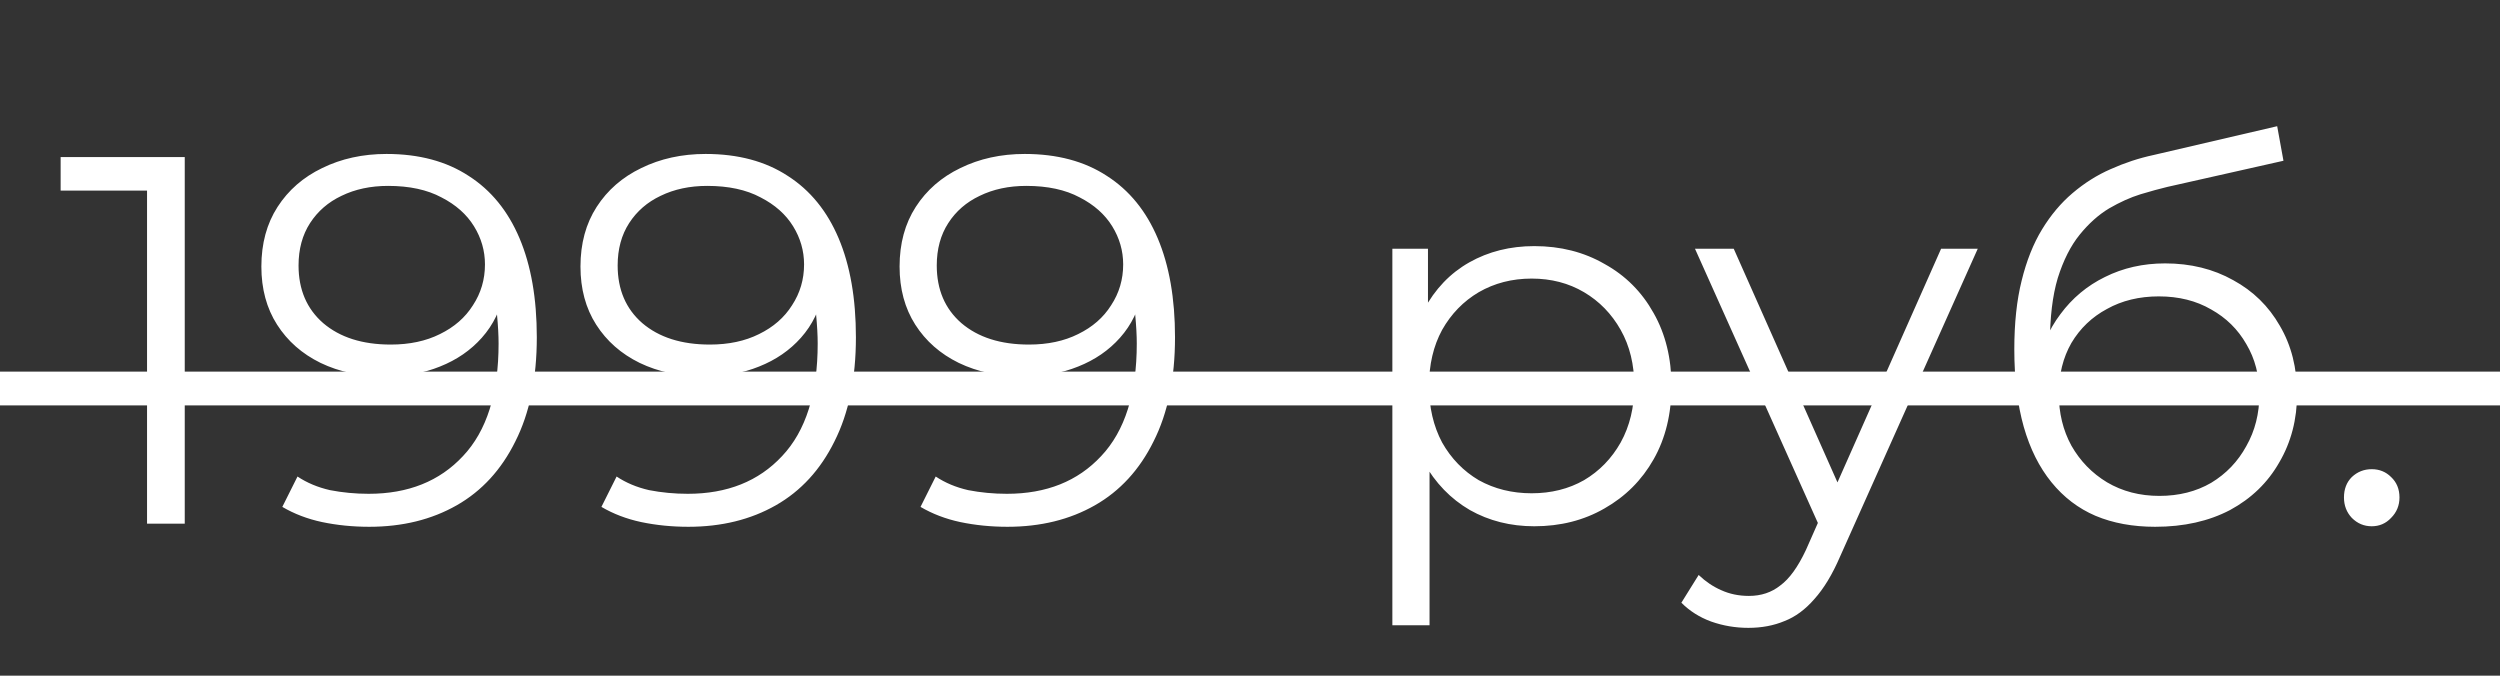 <?xml version="1.0" encoding="UTF-8"?> <svg xmlns="http://www.w3.org/2000/svg" width="148" height="40" viewBox="0 0 148 40" fill="none"><rect x="0" y="0" width="148" height="40" fill="#333333" stroke="none"/> <path d="M8.705 31V10.23L9.697 11.284H3.59V9.3H10.937V31H8.705ZM22.882 9.114C24.804 9.114 26.427 9.548 27.749 10.416C29.072 11.263 30.074 12.493 30.756 14.105C31.438 15.717 31.779 17.67 31.779 19.964C31.779 22.403 31.355 24.459 30.508 26.133C29.681 27.807 28.524 29.068 27.036 29.915C25.548 30.762 23.823 31.186 21.859 31.186C20.888 31.186 19.958 31.093 19.069 30.907C18.201 30.721 17.416 30.421 16.713 30.008L17.612 28.21C18.17 28.582 18.811 28.851 19.534 29.016C20.278 29.161 21.043 29.233 21.828 29.233C24.163 29.233 26.023 28.489 27.408 27.001C28.814 25.513 29.516 23.291 29.516 20.336C29.516 19.861 29.485 19.292 29.423 18.631C29.382 17.97 29.268 17.308 29.082 16.647L29.857 17.236C29.651 18.311 29.206 19.23 28.524 19.995C27.863 20.739 27.036 21.307 26.044 21.7C25.073 22.093 23.988 22.289 22.789 22.289C21.363 22.289 20.092 22.02 18.976 21.483C17.881 20.946 17.023 20.191 16.403 19.22C15.783 18.249 15.473 17.102 15.473 15.779C15.473 14.415 15.793 13.237 16.434 12.245C17.075 11.253 17.953 10.488 19.069 9.951C20.206 9.393 21.477 9.114 22.882 9.114ZM22.975 11.005C21.942 11.005 21.022 11.201 20.216 11.594C19.431 11.966 18.811 12.503 18.356 13.206C17.901 13.909 17.674 14.746 17.674 15.717C17.674 17.143 18.16 18.28 19.131 19.127C20.123 19.974 21.456 20.398 23.13 20.398C24.246 20.398 25.218 20.191 26.044 19.778C26.892 19.365 27.543 18.796 27.997 18.073C28.473 17.35 28.71 16.544 28.71 15.655C28.71 14.849 28.493 14.095 28.059 13.392C27.625 12.689 26.985 12.121 26.137 11.687C25.29 11.232 24.236 11.005 22.975 11.005ZM41.773 9.114C43.695 9.114 45.317 9.548 46.64 10.416C47.962 11.263 48.965 12.493 49.647 14.105C50.329 15.717 50.67 17.67 50.67 19.964C50.67 22.403 50.246 24.459 49.399 26.133C48.572 27.807 47.415 29.068 45.927 29.915C44.439 30.762 42.713 31.186 40.75 31.186C39.779 31.186 38.849 31.093 37.96 30.907C37.092 30.721 36.306 30.421 35.604 30.008L36.503 28.21C37.061 28.582 37.702 28.851 38.425 29.016C39.169 29.161 39.934 29.233 40.719 29.233C43.054 29.233 44.914 28.489 46.299 27.001C47.704 25.513 48.407 23.291 48.407 20.336C48.407 19.861 48.376 19.292 48.314 18.631C48.273 17.97 48.159 17.308 47.973 16.647L48.748 17.236C48.541 18.311 48.097 19.23 47.415 19.995C46.754 20.739 45.927 21.307 44.935 21.7C43.964 22.093 42.879 22.289 41.68 22.289C40.254 22.289 38.983 22.02 37.867 21.483C36.772 20.946 35.914 20.191 35.294 19.22C34.674 18.249 34.364 17.102 34.364 15.779C34.364 14.415 34.684 13.237 35.325 12.245C35.965 11.253 36.844 10.488 37.96 9.951C39.096 9.393 40.367 9.114 41.773 9.114ZM41.866 11.005C40.833 11.005 39.913 11.201 39.107 11.594C38.322 11.966 37.702 12.503 37.247 13.206C36.792 13.909 36.565 14.746 36.565 15.717C36.565 17.143 37.05 18.28 38.022 19.127C39.014 19.974 40.347 20.398 42.021 20.398C43.137 20.398 44.108 20.191 44.935 19.778C45.782 19.365 46.433 18.796 46.888 18.073C47.363 17.35 47.601 16.544 47.601 15.655C47.601 14.849 47.384 14.095 46.95 13.392C46.516 12.689 45.875 12.121 45.028 11.687C44.181 11.232 43.127 11.005 41.866 11.005ZM60.663 9.114C62.586 9.114 64.208 9.548 65.531 10.416C66.853 11.263 67.856 12.493 68.537 14.105C69.219 15.717 69.561 17.67 69.561 19.964C69.561 22.403 69.137 24.459 68.29 26.133C67.463 27.807 66.305 29.068 64.817 29.915C63.33 30.762 61.604 31.186 59.641 31.186C58.669 31.186 57.739 31.093 56.85 30.907C55.983 30.721 55.197 30.421 54.495 30.008L55.394 28.21C55.952 28.582 56.592 28.851 57.316 29.016C58.059 29.161 58.824 29.233 59.609 29.233C61.945 29.233 63.805 28.489 65.189 27.001C66.595 25.513 67.297 23.291 67.297 20.336C67.297 19.861 67.266 19.292 67.204 18.631C67.163 17.97 67.049 17.308 66.864 16.647L67.638 17.236C67.432 18.311 66.987 19.23 66.305 19.995C65.644 20.739 64.817 21.307 63.825 21.7C62.854 22.093 61.769 22.289 60.571 22.289C59.145 22.289 57.873 22.02 56.758 21.483C55.662 20.946 54.804 20.191 54.184 19.22C53.565 18.249 53.255 17.102 53.255 15.779C53.255 14.415 53.575 13.237 54.215 12.245C54.856 11.253 55.734 10.488 56.85 9.951C57.987 9.393 59.258 9.114 60.663 9.114ZM60.757 11.005C59.723 11.005 58.803 11.201 57.998 11.594C57.212 11.966 56.592 12.503 56.138 13.206C55.683 13.909 55.456 14.746 55.456 15.717C55.456 17.143 55.941 18.28 56.913 19.127C57.904 19.974 59.237 20.398 60.911 20.398C62.028 20.398 62.999 20.191 63.825 19.778C64.673 19.365 65.324 18.796 65.778 18.073C66.254 17.35 66.492 16.544 66.492 15.655C66.492 14.849 66.275 14.095 65.841 13.392C65.406 12.689 64.766 12.121 63.919 11.687C63.071 11.232 62.017 11.005 60.757 11.005ZM90.829 31.155C89.424 31.155 88.153 30.835 87.016 30.194C85.88 29.533 84.97 28.592 84.288 27.373C83.627 26.133 83.296 24.624 83.296 22.847C83.296 21.07 83.627 19.571 84.288 18.352C84.95 17.112 85.849 16.172 86.985 15.531C88.122 14.89 89.403 14.57 90.829 14.57C92.379 14.57 93.764 14.921 94.983 15.624C96.223 16.306 97.195 17.277 97.897 18.538C98.6 19.778 98.951 21.214 98.951 22.847C98.951 24.5 98.6 25.947 97.897 27.187C97.195 28.427 96.223 29.398 94.983 30.101C93.764 30.804 92.379 31.155 90.829 31.155ZM82.428 37.014V14.725H84.536V19.623L84.319 22.878L84.629 26.164V37.014H82.428ZM90.674 29.202C91.832 29.202 92.865 28.944 93.774 28.427C94.684 27.89 95.407 27.146 95.944 26.195C96.482 25.224 96.75 24.108 96.75 22.847C96.75 21.586 96.482 20.481 95.944 19.53C95.407 18.579 94.684 17.835 93.774 17.298C92.865 16.761 91.832 16.492 90.674 16.492C89.517 16.492 88.473 16.761 87.543 17.298C86.634 17.835 85.911 18.579 85.373 19.53C84.857 20.481 84.598 21.586 84.598 22.847C84.598 24.108 84.857 25.224 85.373 26.195C85.911 27.146 86.634 27.89 87.543 28.427C88.473 28.944 89.517 29.202 90.674 29.202ZM103.505 37.169C102.741 37.169 102.007 37.045 101.304 36.797C100.622 36.549 100.033 36.177 99.537 35.681L100.56 34.038C100.974 34.431 101.418 34.73 101.893 34.937C102.389 35.164 102.937 35.278 103.536 35.278C104.26 35.278 104.88 35.071 105.396 34.658C105.934 34.265 106.44 33.563 106.915 32.55L107.969 30.163L108.217 29.822L114.913 14.725H117.083L108.93 32.953C108.476 34.007 107.969 34.844 107.411 35.464C106.874 36.084 106.285 36.518 105.644 36.766C105.004 37.035 104.291 37.169 103.505 37.169ZM107.845 31.465L100.343 14.725H102.637L109.271 29.667L107.845 31.465ZM127.586 31.186C126.263 31.186 125.085 30.969 124.052 30.535C123.039 30.101 122.171 29.44 121.448 28.551C120.725 27.662 120.177 26.567 119.805 25.265C119.433 23.942 119.247 22.413 119.247 20.677C119.247 19.127 119.392 17.773 119.681 16.616C119.97 15.438 120.373 14.425 120.89 13.578C121.407 12.731 122.006 12.018 122.688 11.439C123.391 10.84 124.145 10.364 124.951 10.013C125.778 9.641 126.625 9.362 127.493 9.176L134.809 7.471L135.181 9.517L128.299 11.067C127.865 11.17 127.338 11.315 126.718 11.501C126.119 11.687 125.499 11.966 124.858 12.338C124.238 12.71 123.659 13.227 123.122 13.888C122.585 14.549 122.151 15.407 121.82 16.461C121.51 17.494 121.355 18.786 121.355 20.336C121.355 20.667 121.365 20.935 121.386 21.142C121.407 21.328 121.427 21.535 121.448 21.762C121.489 21.969 121.52 22.279 121.541 22.692L120.58 21.886C120.807 20.625 121.272 19.53 121.975 18.6C122.678 17.649 123.556 16.916 124.61 16.399C125.685 15.862 126.873 15.593 128.175 15.593C129.684 15.593 131.027 15.924 132.205 16.585C133.383 17.226 134.303 18.125 134.964 19.282C135.646 20.439 135.987 21.783 135.987 23.312C135.987 24.821 135.636 26.174 134.933 27.373C134.251 28.572 133.28 29.512 132.019 30.194C130.758 30.855 129.281 31.186 127.586 31.186ZM127.834 29.357C128.991 29.357 130.014 29.099 130.903 28.582C131.792 28.045 132.484 27.321 132.98 26.412C133.497 25.503 133.755 24.48 133.755 23.343C133.755 22.227 133.497 21.235 132.98 20.367C132.484 19.499 131.792 18.817 130.903 18.321C130.014 17.804 128.981 17.546 127.803 17.546C126.646 17.546 125.623 17.794 124.734 18.29C123.845 18.765 123.143 19.437 122.626 20.305C122.13 21.173 121.882 22.175 121.882 23.312C121.882 24.449 122.13 25.472 122.626 26.381C123.143 27.29 123.845 28.014 124.734 28.551C125.643 29.088 126.677 29.357 127.834 29.357ZM140.406 31.155C139.951 31.155 139.558 30.99 139.228 30.659C138.918 30.328 138.763 29.925 138.763 29.45C138.763 28.954 138.918 28.551 139.228 28.241C139.558 27.931 139.951 27.776 140.406 27.776C140.86 27.776 141.243 27.931 141.553 28.241C141.883 28.551 142.049 28.954 142.049 29.45C142.049 29.925 141.883 30.328 141.553 30.659C141.243 30.99 140.86 31.155 140.406 31.155Z" fill="white"></path> <line y1="23" x2="148" y2="23" stroke="white" stroke-width="2"></line> </svg> 